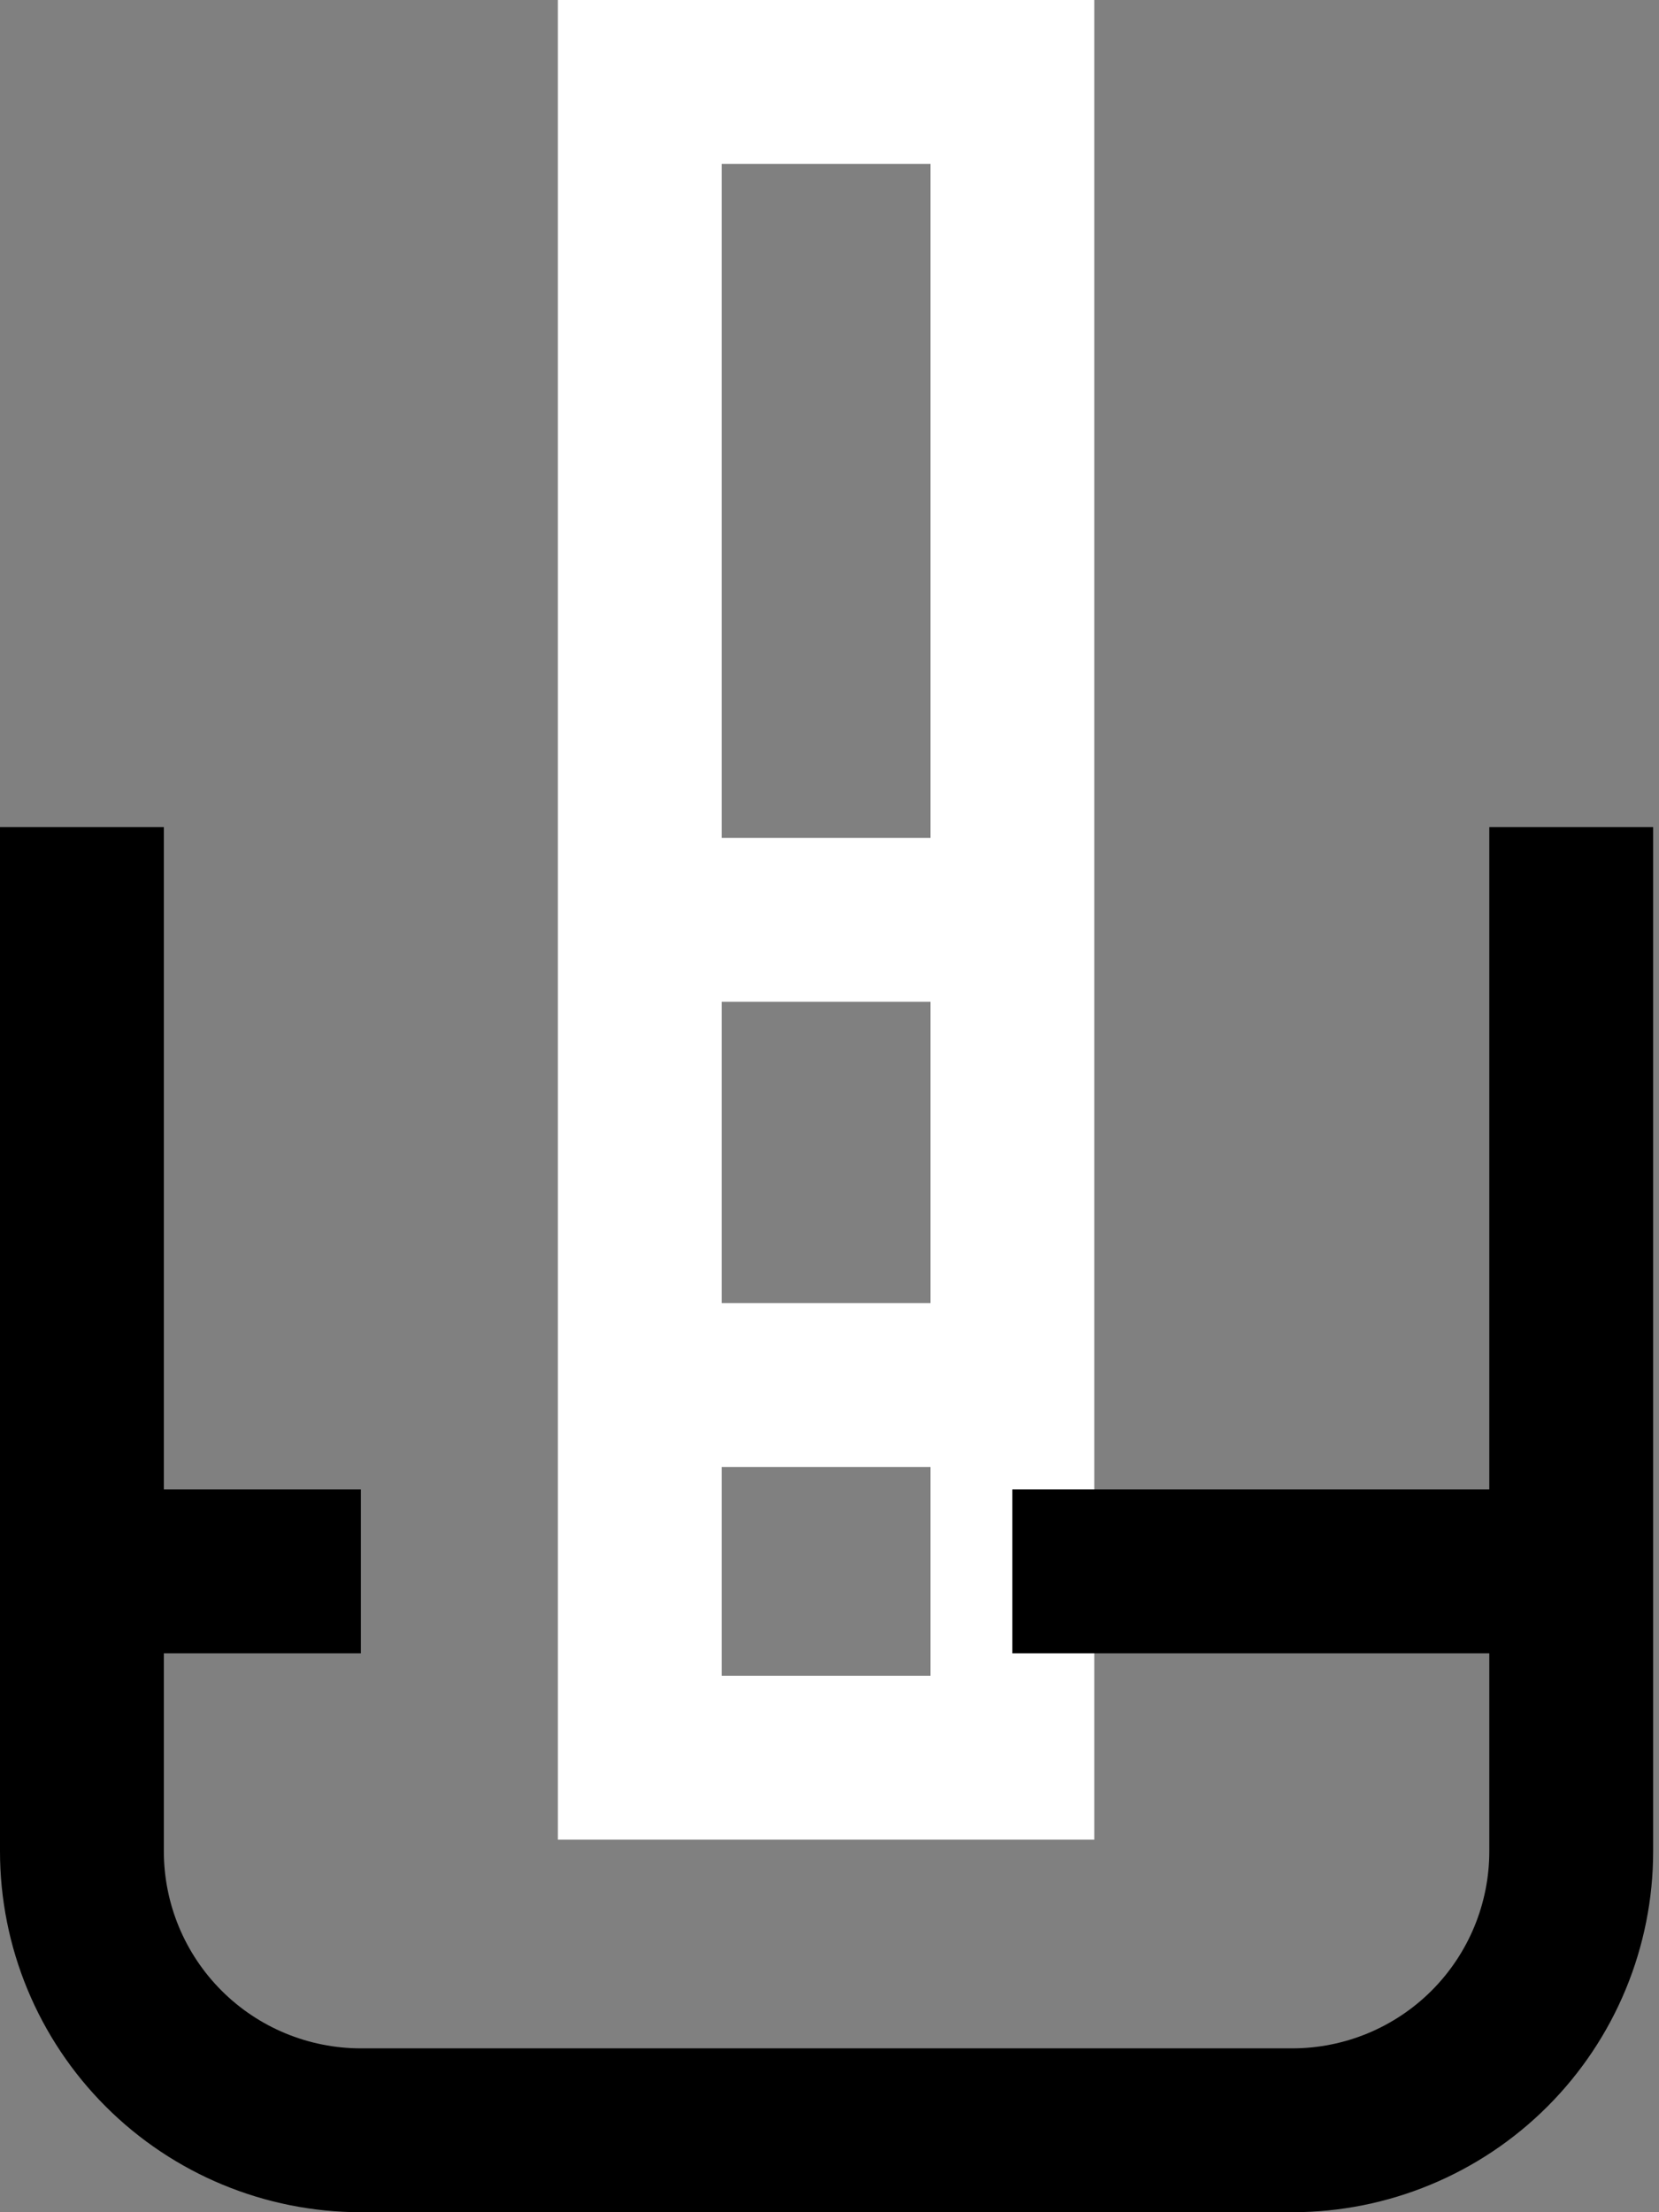 <?xml version="1.0" encoding="UTF-8"?> <svg xmlns="http://www.w3.org/2000/svg" width="162" height="216" viewBox="0 0 162 216" fill="none"><rect x="0" y="0" width="162" height="216" fill="#808080" stroke="none"/><path d="M153.429 80.762V180.762C153.429 187.986 150.559 194.914 145.451 200.022C140.343 205.13 133.414 208 126.19 208H35.238C28.014 208 21.086 205.13 15.978 200.022C10.87 194.914 8 187.986 8 180.762V80.762" stroke="black" stroke-width="16" stroke-miterlimit="10"></path><path d="M62.476 171.619H98.857L98.857 8H62.476L62.476 171.619Z" stroke="white" stroke-width="16" stroke-miterlimit="10"></path><path d="M62.571 135.238H98.857" stroke="white" stroke-width="16" stroke-miterlimit="10"></path><path d="M8 153.429H35.238" stroke="black" stroke-width="16" stroke-miterlimit="10"></path><path d="M98.857 153.429H153.428" stroke="black" stroke-width="16" stroke-miterlimit="10"></path><path d="M62.571 89.809H98.857" stroke="white" stroke-width="16" stroke-miterlimit="10"></path></svg> 